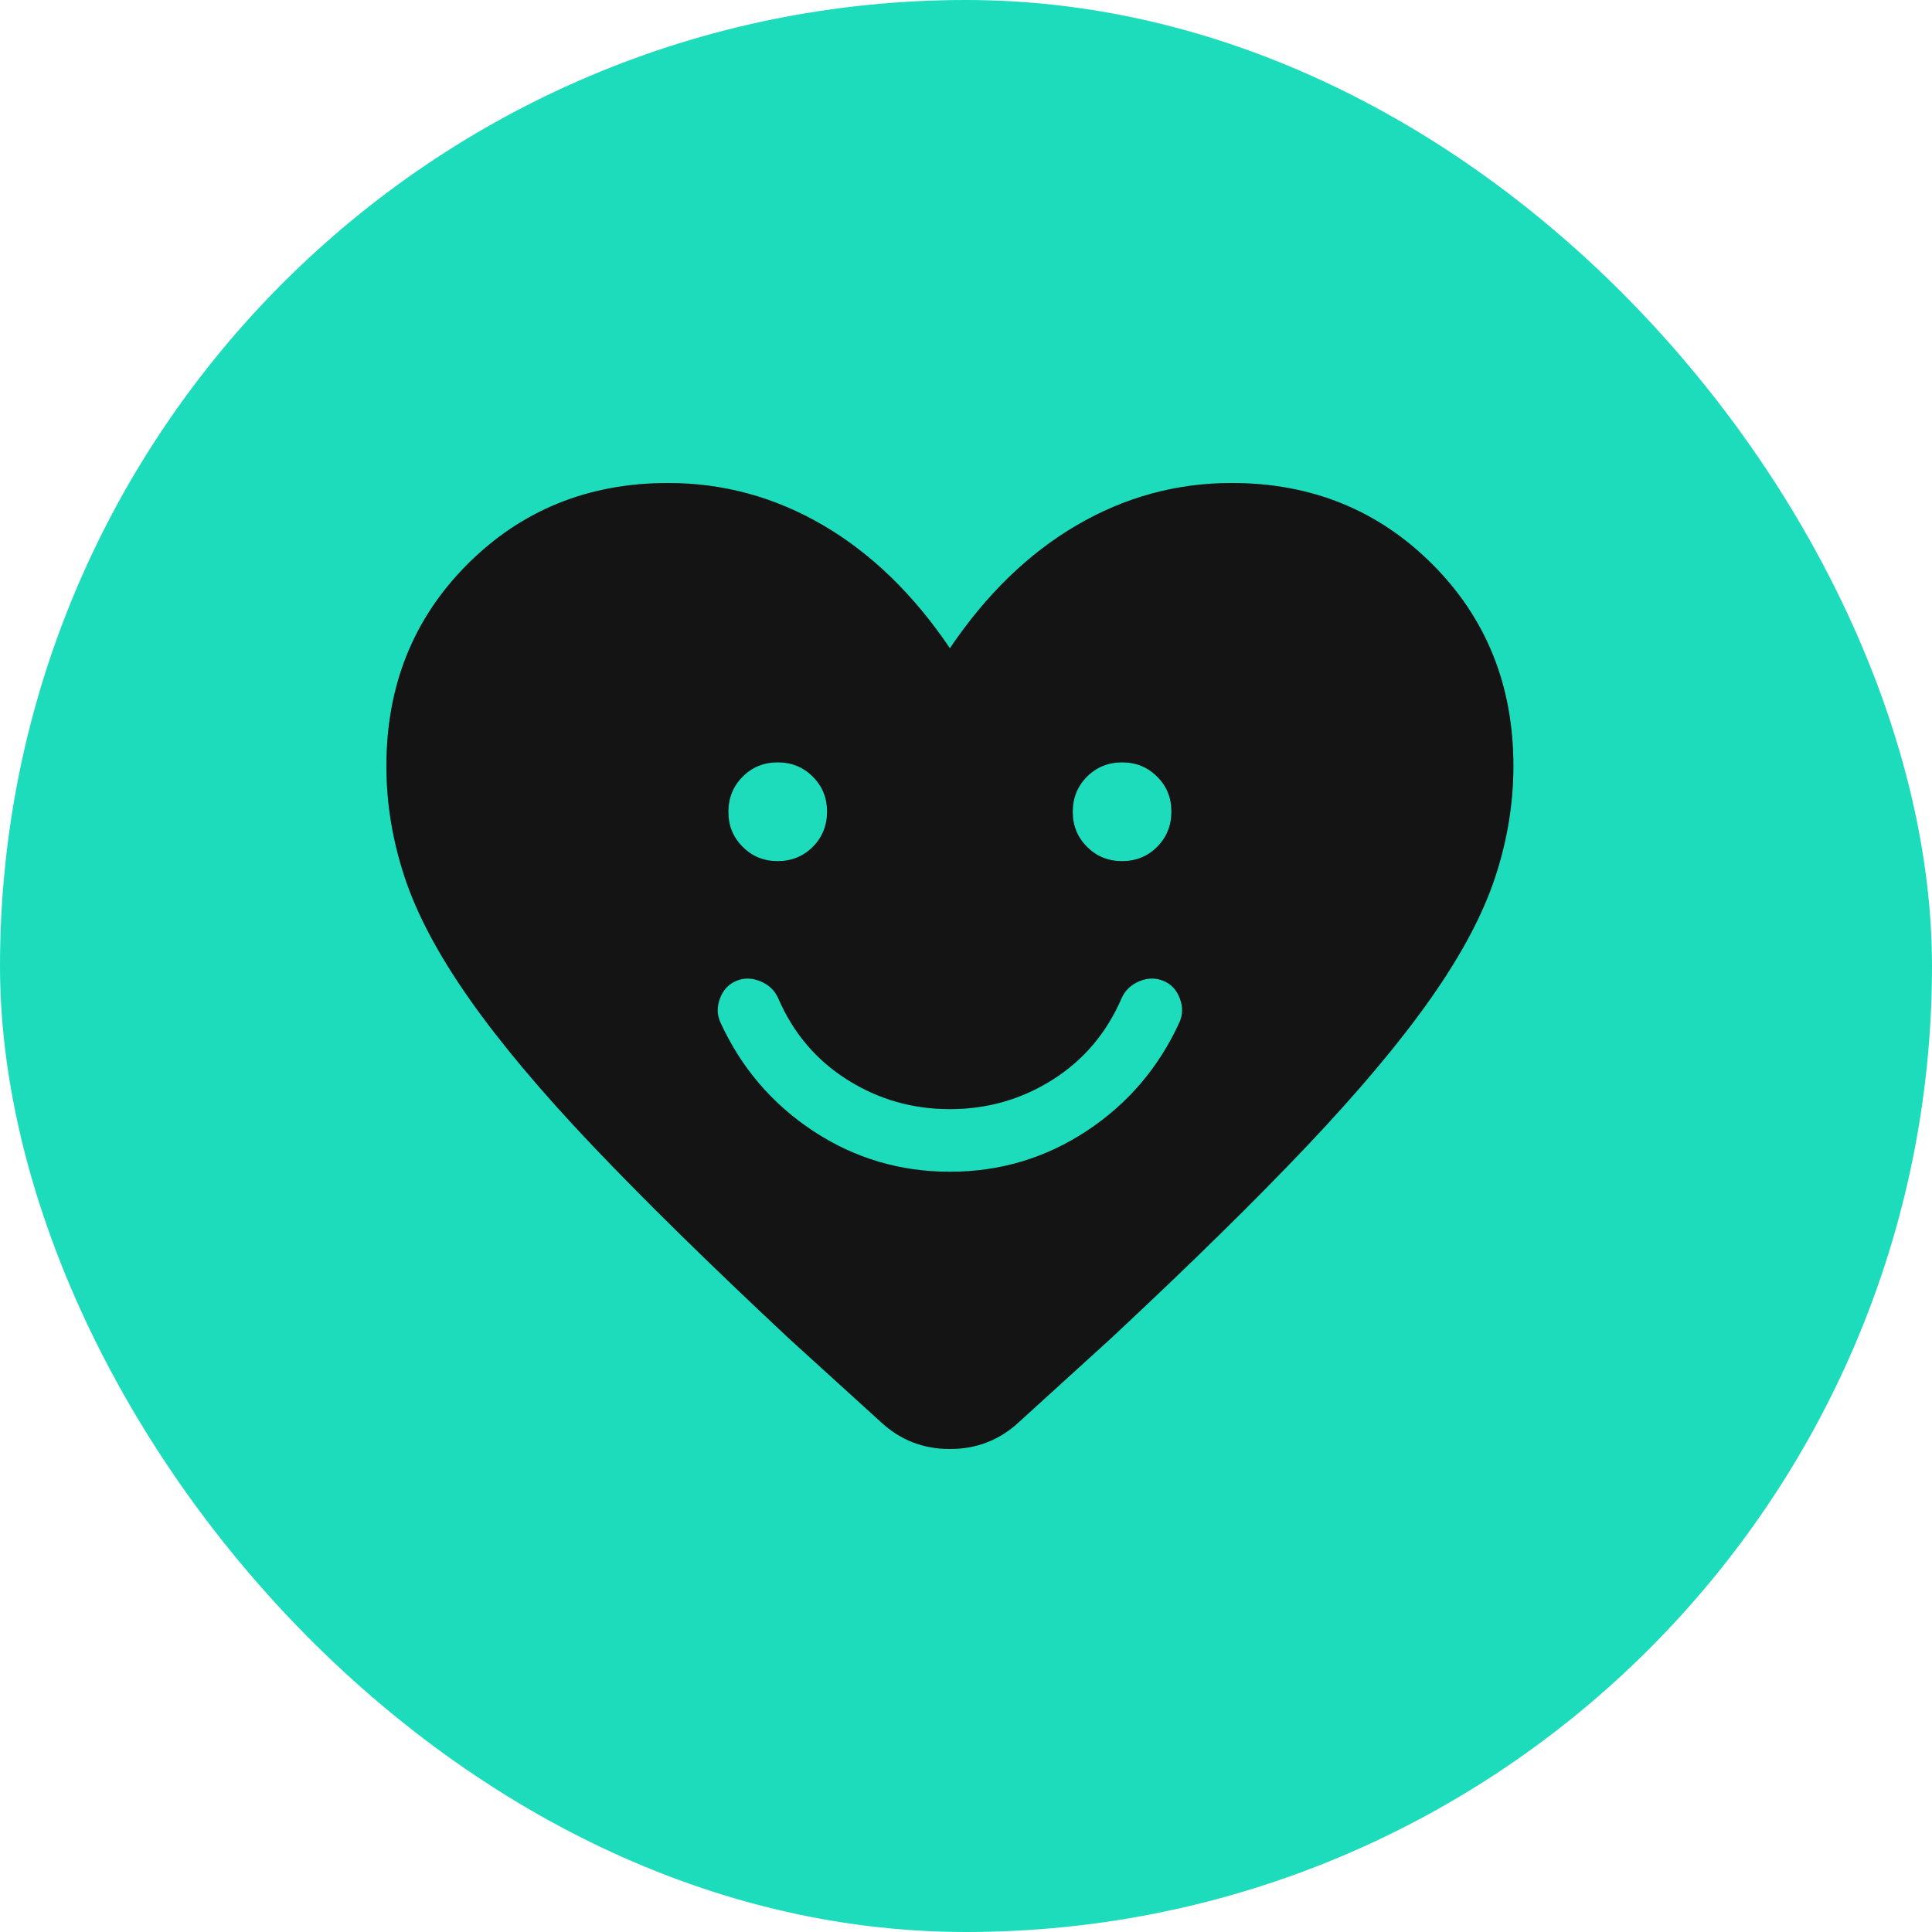<svg width="60" height="60" viewBox="0 0 60 60" fill="none" xmlns="http://www.w3.org/2000/svg">
<rect width="60" height="60" rx="30" fill="#1DDCBB"/>
<path d="M29.5 36.39C31.05 36.39 32.466 35.968 33.747 35.124C35.027 34.28 35.99 33.151 36.634 31.738C36.737 31.501 36.737 31.252 36.634 30.99C36.532 30.728 36.359 30.55 36.115 30.455C35.878 30.36 35.63 30.368 35.372 30.478C35.114 30.59 34.934 30.764 34.832 31.001C34.368 32.076 33.655 32.919 32.693 33.529C31.727 34.14 30.663 34.445 29.5 34.445C28.337 34.445 27.274 34.14 26.309 33.529C25.345 32.919 24.631 32.076 24.168 31.001C24.065 30.764 23.884 30.59 23.628 30.48C23.369 30.369 23.121 30.36 22.885 30.455C22.641 30.55 22.468 30.728 22.366 30.99C22.263 31.252 22.263 31.501 22.366 31.738C23.011 33.151 23.974 34.28 25.253 35.124C26.533 35.968 27.948 36.39 29.5 36.39ZM24.153 26.743C24.584 26.743 24.947 26.595 25.242 26.3C25.536 26.004 25.684 25.64 25.685 25.209C25.686 24.777 25.538 24.414 25.242 24.12C24.947 23.824 24.584 23.676 24.153 23.676C23.721 23.676 23.358 23.824 23.064 24.12C22.77 24.415 22.622 24.778 22.621 25.209C22.619 25.639 22.767 26.002 23.064 26.298C23.358 26.595 23.721 26.743 24.153 26.743ZM34.847 26.743C35.279 26.743 35.642 26.595 35.936 26.3C36.23 26.004 36.378 25.64 36.379 25.209C36.381 24.777 36.233 24.414 35.936 24.12C35.642 23.824 35.279 23.676 34.847 23.676C34.416 23.676 34.053 23.824 33.758 24.12C33.464 24.415 33.316 24.778 33.315 25.209C33.314 25.639 33.462 26.002 33.758 26.298C34.053 26.595 34.416 26.743 34.847 26.743ZM29.5 20.132C30.628 18.461 31.94 17.188 33.438 16.312C34.935 15.438 36.539 15 38.25 15C40.723 15 42.8 15.84 44.48 17.52C46.16 19.2 47 21.29 47 23.789C47 24.951 46.81 26.106 46.43 27.254C46.05 28.403 45.385 29.654 44.433 31.007C43.482 32.361 42.203 33.885 40.597 35.581C38.991 37.276 36.961 39.27 34.507 41.56L31.629 44.178C31.033 44.726 30.323 45 29.5 45C28.677 45 27.968 44.726 27.373 44.178L24.493 41.56C22.041 39.266 20.011 37.273 18.403 35.581C16.796 33.889 15.517 32.364 14.567 31.007C13.617 29.653 12.951 28.401 12.57 27.252C12.189 26.104 11.999 24.949 12 23.787C12 21.289 12.84 19.2 14.52 17.52C16.2 15.84 18.277 15 20.75 15C22.461 15 24.065 15.438 25.562 16.312C27.06 17.188 28.372 18.461 29.5 20.132Z" fill="#1A1919"/>
<path d="M29.5 36.39C31.05 36.39 32.466 35.968 33.747 35.124C35.027 34.28 35.99 33.151 36.634 31.738C36.737 31.501 36.737 31.252 36.634 30.99C36.532 30.728 36.359 30.55 36.115 30.455C35.878 30.36 35.63 30.368 35.372 30.478C35.114 30.59 34.934 30.764 34.832 31.001C34.368 32.076 33.655 32.919 32.693 33.529C31.727 34.14 30.663 34.445 29.5 34.445C28.337 34.445 27.274 34.14 26.309 33.529C25.345 32.919 24.631 32.076 24.168 31.001C24.065 30.764 23.884 30.59 23.628 30.48C23.369 30.369 23.121 30.36 22.885 30.455C22.641 30.55 22.468 30.728 22.366 30.99C22.263 31.252 22.263 31.501 22.366 31.738C23.011 33.151 23.974 34.28 25.253 35.124C26.533 35.968 27.948 36.39 29.5 36.39ZM24.153 26.743C24.584 26.743 24.947 26.595 25.242 26.3C25.536 26.004 25.684 25.64 25.685 25.209C25.686 24.777 25.538 24.414 25.242 24.12C24.947 23.824 24.584 23.676 24.153 23.676C23.721 23.676 23.358 23.824 23.064 24.12C22.77 24.415 22.622 24.778 22.621 25.209C22.619 25.639 22.767 26.002 23.064 26.298C23.358 26.595 23.721 26.743 24.153 26.743ZM34.847 26.743C35.279 26.743 35.642 26.595 35.936 26.3C36.23 26.004 36.378 25.64 36.379 25.209C36.381 24.777 36.233 24.414 35.936 24.12C35.642 23.824 35.279 23.676 34.847 23.676C34.416 23.676 34.053 23.824 33.758 24.12C33.464 24.415 33.316 24.778 33.315 25.209C33.314 25.639 33.462 26.002 33.758 26.298C34.053 26.595 34.416 26.743 34.847 26.743ZM29.5 20.132C30.628 18.461 31.94 17.188 33.438 16.312C34.935 15.438 36.539 15 38.25 15C40.723 15 42.8 15.84 44.48 17.52C46.16 19.2 47 21.29 47 23.789C47 24.951 46.81 26.106 46.43 27.254C46.05 28.403 45.385 29.654 44.433 31.007C43.482 32.361 42.203 33.885 40.597 35.581C38.991 37.276 36.961 39.27 34.507 41.56L31.629 44.178C31.033 44.726 30.323 45 29.5 45C28.677 45 27.968 44.726 27.373 44.178L24.493 41.56C22.041 39.266 20.011 37.273 18.403 35.581C16.796 33.889 15.517 32.364 14.567 31.007C13.617 29.653 12.951 28.401 12.57 27.252C12.189 26.104 11.999 24.949 12 23.787C12 21.289 12.84 19.2 14.52 17.52C16.2 15.84 18.277 15 20.75 15C22.461 15 24.065 15.438 25.562 16.312C27.06 17.188 28.372 18.461 29.5 20.132Z" fill="black" fill-opacity="0.2"/>
</svg>
